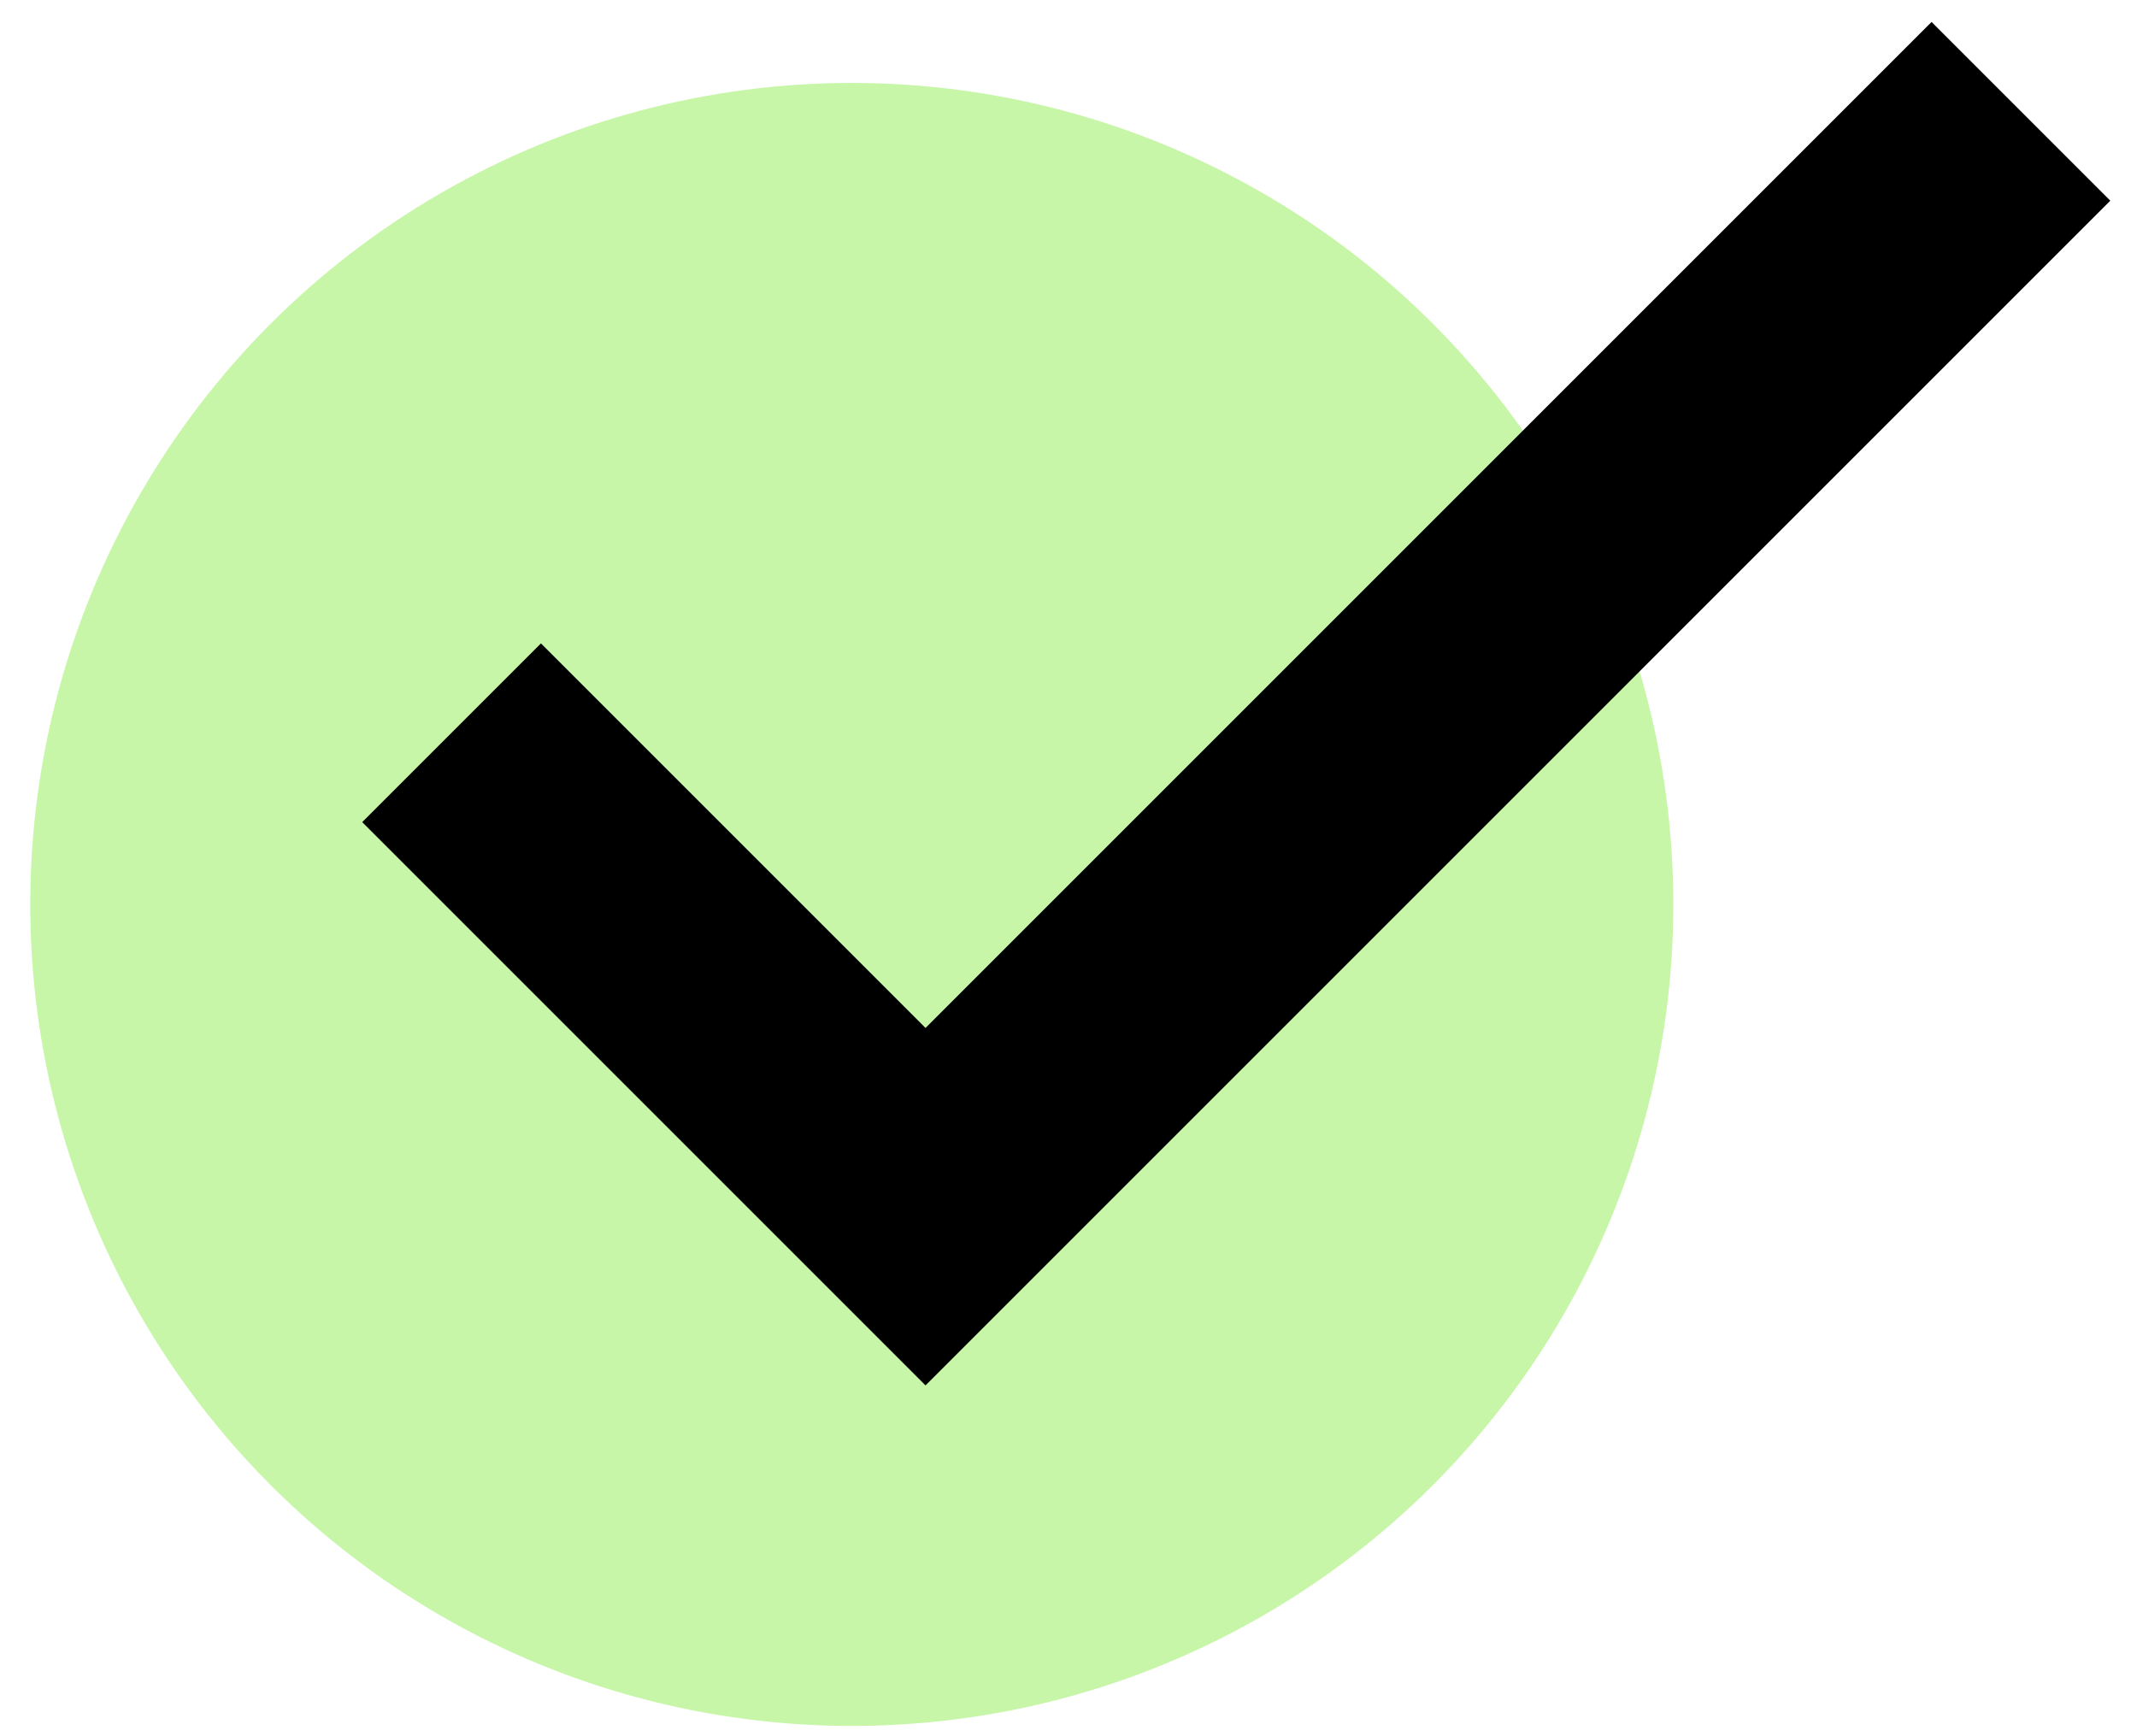 <svg width="32" height="26" viewBox="0 0 32 26" fill="none" xmlns="http://www.w3.org/2000/svg">
<circle cx="12.755" cy="13.544" r="12.302" fill="#C8F6A9"/>
<path d="M6.762 10.973L13.859 18.07L30.262 1.667" stroke="black" stroke-width="3.785"/>
</svg>
